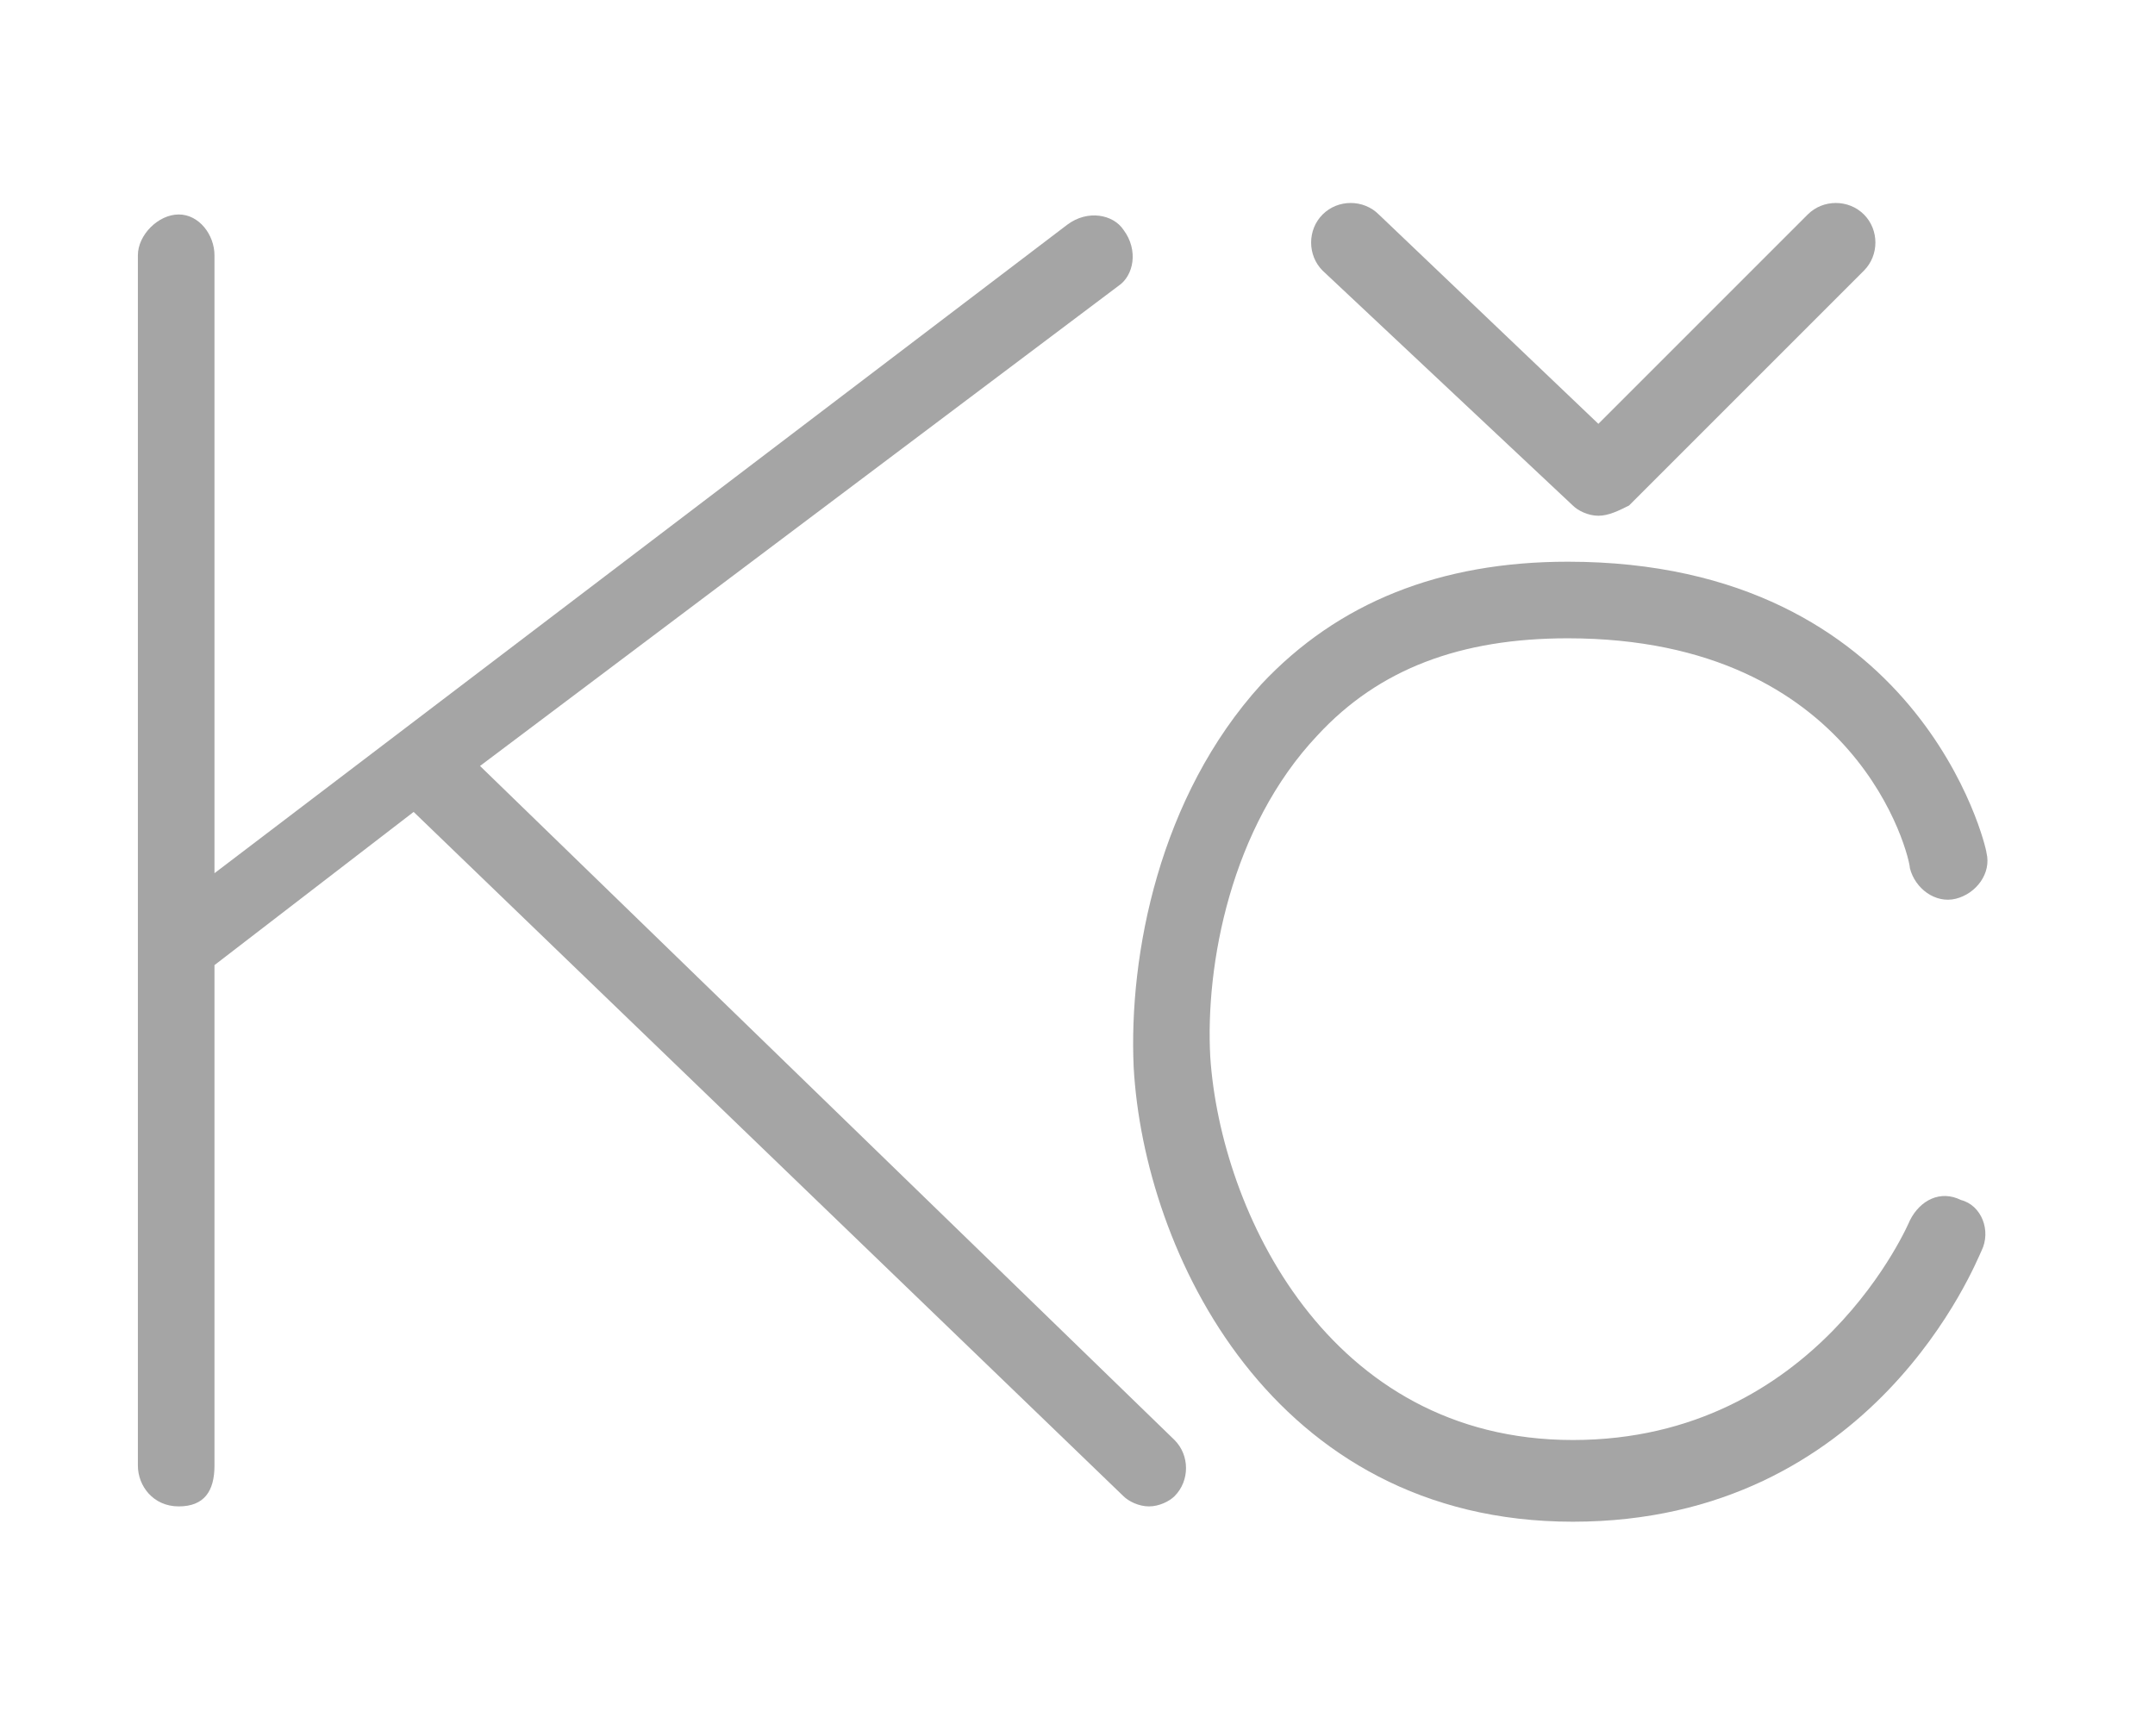 <?xml version="1.0" encoding="utf-8"?>
<!-- Generator: Adobe Illustrator 28.0.0, SVG Export Plug-In . SVG Version: 6.00 Build 0)  -->
<svg version="1.1" id="Capa_1" xmlns="http://www.w3.org/2000/svg" xmlns:xlink="http://www.w3.org/1999/xlink" x="0px" y="0px"
	 viewBox="0 0 42.2 34" style="enable-background:new 0 0 42.2 34;" xml:space="preserve">
<style type="text/css">
	.st0{fill:#A5A5A5;}
</style>
<g>
	<path class="st0" d="M9.4,15l12.5-9.4c0.3-0.2,0.4-0.7,0.1-1.1c-0.2-0.3-0.7-0.4-1.1-0.1L4.2,17.1V5c0-0.4-0.3-0.8-0.7-0.8
		S2.7,4.6,2.7,5v23.7c0,0.4,0.3,0.8,0.8,0.8s0.7-0.3,0.7-0.8v-9.8l3.9-3L22,29.3c0.1,0.1,0.3,0.2,0.5,0.2c0.2,0,0.4-0.1,0.5-0.2
		c0.3-0.3,0.3-0.8,0-1.1L9.4,15z"/>
	<path class="st0" d="M38.4,23.5c-0.4-0.2-0.8,0-1,0.4c0,0-1.8,4.3-6.6,4.3c-4.8,0-6.9-4.5-7.1-7.5c-0.1-1.8,0.4-4.5,2.1-6.3
		c1.2-1.3,2.8-1.9,4.9-1.9c5.7,0,6.7,4.3,6.7,4.5c0.1,0.4,0.5,0.7,0.9,0.6c0.4-0.1,0.7-0.5,0.6-0.9c0-0.1-1.3-5.7-8.2-5.7
		c-2.5,0-4.5,0.8-6,2.4c-2,2.2-2.6,5.3-2.5,7.5c0.2,3.6,2.7,8.9,8.6,8.9c5.9,0,7.9-5.1,8-5.3C39,24.1,38.8,23.6,38.4,23.5z"/>
</g>
<g>
	<path class="st0" d="M31.3,10.1c-0.2,0-0.4-0.1-0.5-0.2l-4.9-4.6c-0.3-0.3-0.3-0.8,0-1.1c0.3-0.3,0.8-0.3,1.1,0l4.3,4.1l4.1-4.1
		c0.3-0.3,0.8-0.3,1.1,0s0.3,0.8,0,1.1l-4.6,4.6C31.7,10,31.5,10.1,31.3,10.1z"/>
</g>
</svg>
